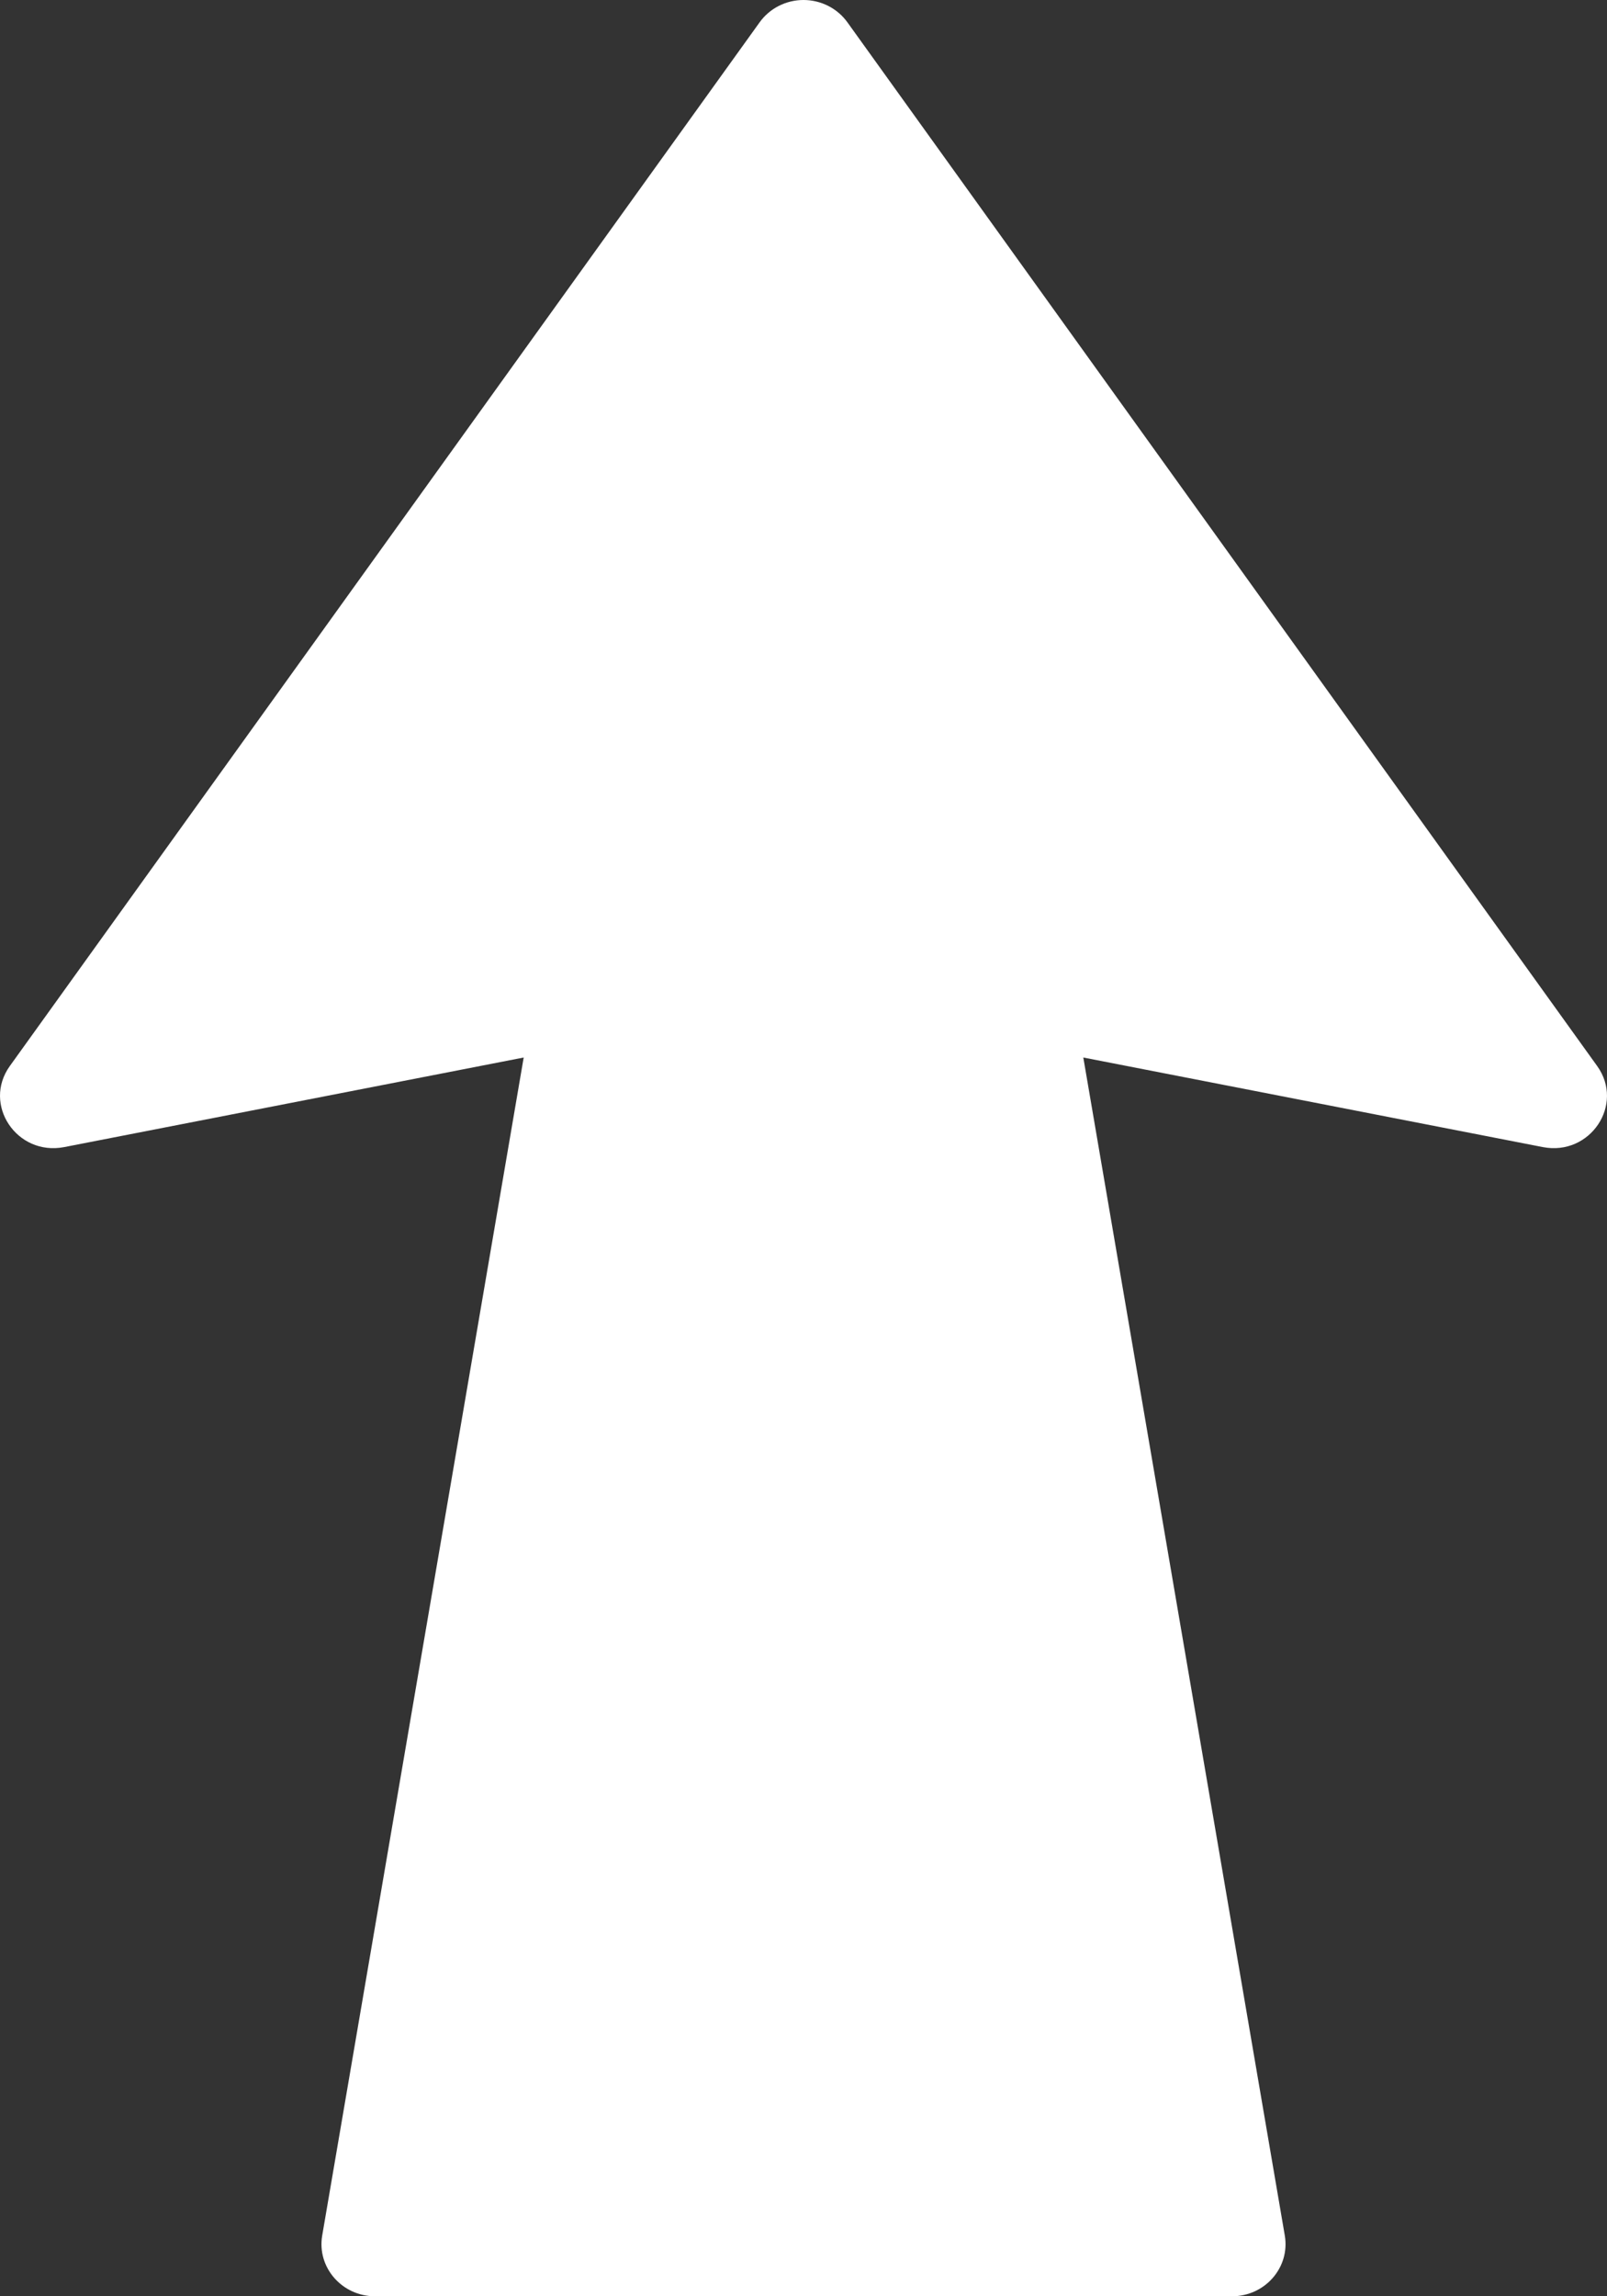 <?xml version="1.0" encoding="UTF-8"?> <svg xmlns="http://www.w3.org/2000/svg" width="42" height="60" viewBox="0 0 42 60" fill="none"><rect x="0" y="0" width="42" height="60" fill="#333333" stroke="none"/><path d="M21 0C20.544 0 20.117 0.217 19.855 0.581L0.258 27.853C-0.466 28.86 0.439 30.212 1.677 29.973L13.687 27.632L8.421 58.413C8.279 59.244 8.937 60 9.802 60H32.198C33.063 60 33.721 59.244 33.579 58.413L28.313 27.632L40.324 29.973C41.561 30.212 42.466 28.86 41.742 27.853L22.146 0.581C21.884 0.217 21.456 0 21 0Z" fill="white"></path></svg> 